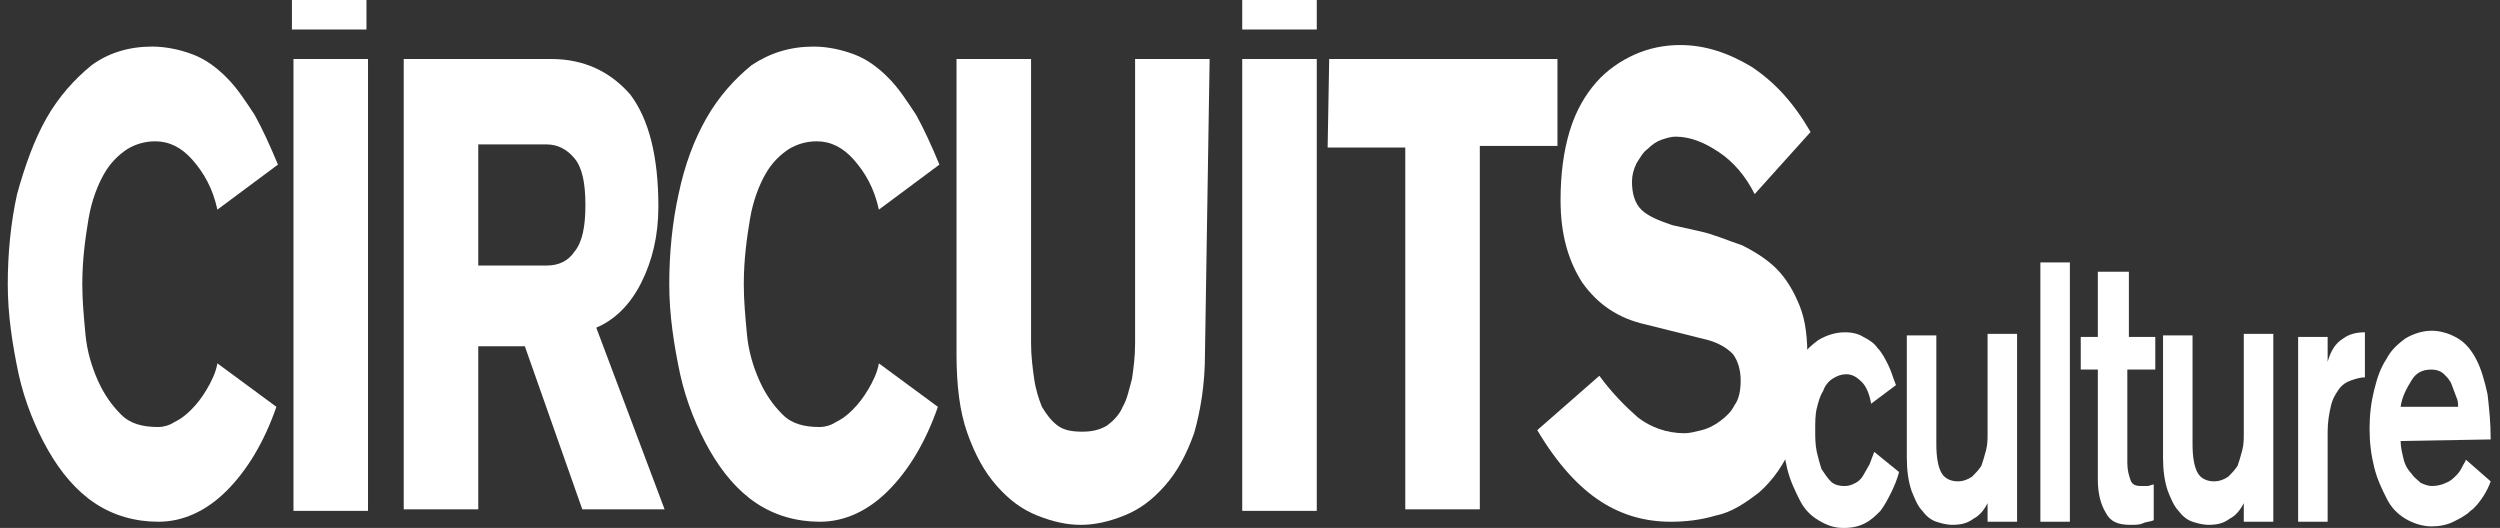 <?xml version="1.0" encoding="utf-8"?>
<!-- Generator: Adobe Illustrator 27.2.0, SVG Export Plug-In . SVG Version: 6.00 Build 0)  -->
<svg version="1.1" id="Calque_1" xmlns="http://www.w3.org/2000/svg" xmlns:xlink="http://www.w3.org/1999/xlink" x="0px" y="0px"
	 viewBox="0 0 161 34" style="enable-background:new 0 0 161 34;" xml:space="preserve">
<rect x="0" y="0" width="161" height="34" fill="#333333" stroke="none"/>
<style type="text/css">
	.st0{clip-path:url(#SVGID_00000083088775196702986590000013163135246213379978_);}
	.st1{fill:#FFFFFF;}
</style>
<g>
	<defs>
		<rect id="SVGID_1_" x="0.5" y="0" width="160" height="34"/>
	</defs>
	<clipPath id="SVGID_00000044870065257875788100000012053518790812734907_">
		<use xlink:href="#SVGID_1_"  style="overflow:visible;"/>
	</clipPath>
	<g style="clip-path:url(#SVGID_00000044870065257875788100000012053518790812734907_);">
		<path class="st1" d="M23.6,0h-4.8v1.9h4.8V0z"/>
		<path class="st1" d="M14,13.5c-0.3-1.4-0.9-2.4-1.6-3.2c-0.7-0.8-1.5-1.2-2.4-1.2c-0.7,0-1.3,0.2-1.8,0.5
			c-0.6,0.4-1.1,0.9-1.5,1.6c-0.4,0.7-0.8,1.7-1,2.9c-0.2,1.2-0.4,2.6-0.4,4.2c0,1.1,0.1,2.1,0.2,3.2c0.1,1.1,0.4,2.1,0.8,3
			c0.4,0.9,0.9,1.6,1.5,2.2c0.6,0.6,1.4,0.8,2.4,0.8c0.3,0,0.7-0.1,1-0.3c0.4-0.2,0.7-0.4,1.1-0.8c0.4-0.4,0.7-0.8,1-1.3
			c0.3-0.5,0.6-1.1,0.7-1.7l3.8,2.8c-0.8,2.3-1.9,4.1-3.2,5.4c-1.3,1.3-2.8,2-4.4,2c-1.5,0-2.9-0.4-4.1-1.2c-1.2-0.8-2.2-2-3-3.4
			c-0.8-1.4-1.5-3.1-1.9-4.9c-0.4-1.9-0.7-3.8-0.7-5.8s0.2-4,0.6-5.8C1.6,10.7,2.2,9,3,7.6c0.8-1.4,1.8-2.5,2.9-3.4
			C7,3.4,8.3,3,9.8,3c0.9,0,1.8,0.2,2.6,0.5c0.8,0.3,1.5,0.8,2.2,1.5c0.7,0.7,1.2,1.5,1.8,2.4c0.5,0.9,1,2,1.5,3.2L14,13.5L14,13.5z
			"/>
		<path class="st1" d="M18.9,3.8h4.8v29.1h-4.8V3.8z"/>
		<path class="st1" d="M26,3.8h9.5c2.1,0,3.8,0.8,5.1,2.3c1.2,1.6,1.8,4,1.8,7.2c0,1.9-0.4,3.5-1.1,4.9c-0.7,1.4-1.7,2.4-2.9,2.9
			l4.4,11.7h-5.3l-3.7-10.5h-3v10.5H26L26,3.8L26,3.8z M30.8,17.1h4.4c0.8,0,1.4-0.3,1.8-0.9c0.5-0.6,0.7-1.6,0.7-3s-0.2-2.4-0.7-3
			c-0.5-0.6-1.1-0.9-1.8-0.9h-4.4V17.1L30.8,17.1z"/>
		<path class="st1" d="M56.6,13.5c-0.3-1.4-0.9-2.4-1.6-3.2c-0.7-0.8-1.5-1.2-2.4-1.2c-0.7,0-1.3,0.2-1.8,0.5
			c-0.6,0.4-1.1,0.9-1.5,1.6c-0.4,0.7-0.8,1.7-1,2.9c-0.2,1.2-0.4,2.6-0.4,4.2c0,1.1,0.1,2.1,0.2,3.2c0.1,1.1,0.4,2.1,0.8,3
			c0.4,0.9,0.9,1.6,1.5,2.2c0.6,0.6,1.4,0.8,2.4,0.8c0.3,0,0.7-0.1,1-0.3c0.4-0.2,0.7-0.4,1.1-0.8c0.4-0.4,0.7-0.8,1-1.3
			c0.3-0.5,0.6-1.1,0.7-1.7l3.8,2.8c-0.8,2.3-1.9,4.1-3.2,5.4c-1.3,1.3-2.8,2-4.4,2c-1.5,0-2.9-0.4-4.1-1.2c-1.2-0.8-2.2-2-3-3.4
			c-0.8-1.4-1.5-3.1-1.9-4.9c-0.4-1.9-0.7-3.8-0.7-5.8s0.2-4,0.6-5.8c0.4-1.9,1-3.5,1.8-4.9c0.8-1.4,1.8-2.5,2.9-3.4
			C49.6,3.4,50.9,3,52.4,3c0.9,0,1.8,0.2,2.6,0.5c0.8,0.3,1.5,0.8,2.2,1.5c0.7,0.7,1.2,1.5,1.8,2.4c0.5,0.9,1,2,1.5,3.2L56.6,13.5
			L56.6,13.5z"/>
		<path class="st1" d="M77.6,22.8c0,2-0.3,3.7-0.7,5.1c-0.5,1.4-1.1,2.5-1.9,3.4c-0.8,0.9-1.6,1.5-2.6,1.9c-1,0.4-1.9,0.6-2.8,0.6
			s-1.8-0.2-2.8-0.6c-1-0.4-1.8-1-2.6-1.9c-0.8-0.9-1.4-2-1.9-3.4c-0.5-1.4-0.7-3.1-0.7-5.1V3.8h4.8v18.3c0,0.8,0.1,1.6,0.2,2.3
			c0.1,0.7,0.3,1.3,0.5,1.8c0.3,0.5,0.6,0.9,1,1.2c0.4,0.3,0.9,0.4,1.6,0.4c0.6,0,1.1-0.1,1.6-0.4c0.4-0.3,0.8-0.7,1-1.2
			c0.3-0.5,0.4-1.1,0.6-1.8c0.1-0.7,0.2-1.4,0.2-2.3V3.8h4.8L77.6,22.8L77.6,22.8z"/>
		<path class="st1" d="M80,3.8h4.8v29.1H80V3.8z"/>
		<path class="st1" d="M85.6,3.8h14.7v5.6h-5v23.4h-4.8V9.5h-5L85.6,3.8L85.6,3.8z"/>
		<path class="st1" d="M103,24.2c0.8,1.1,1.7,2,2.5,2.7c0.8,0.6,1.8,1,3,1c0.3,0,0.7-0.1,1.1-0.2c0.4-0.1,0.8-0.3,1.2-0.6
			c0.4-0.3,0.7-0.6,0.9-1c0.3-0.4,0.4-1,0.4-1.6c0-0.7-0.2-1.3-0.5-1.7c-0.4-0.4-0.9-0.7-1.6-0.9l-4-1c-1.8-0.4-3.1-1.3-4.1-2.7
			c-0.9-1.4-1.4-3.1-1.4-5.3c0-1.7,0.2-3.2,0.6-4.5c0.4-1.3,1-2.3,1.7-3.1c0.7-0.8,1.6-1.4,2.5-1.8c0.9-0.4,1.9-0.6,2.9-0.6
			c1.6,0,3.1,0.5,4.6,1.4c1.5,1,2.7,2.3,3.8,4.2l-3.6,4c-0.6-1.2-1.4-2.1-2.3-2.7c-0.9-0.6-1.8-1-2.8-1c-0.3,0-0.6,0.1-0.9,0.2
			c-0.3,0.1-0.6,0.3-0.9,0.6c-0.3,0.2-0.5,0.6-0.7,0.9c-0.2,0.4-0.3,0.8-0.3,1.2c0,0.8,0.2,1.4,0.6,1.8c0.4,0.4,1.1,0.7,2,1l1.8,0.4
			c0.9,0.2,1.8,0.6,2.7,0.9c0.8,0.4,1.6,0.9,2.2,1.5c0.6,0.6,1.1,1.4,1.5,2.4c0.4,1,0.5,2.1,0.5,3.5c0,2.2-0.3,3.9-0.9,5.3
			c-0.6,1.4-1.3,2.4-2.2,3.2c-0.9,0.7-1.8,1.3-2.8,1.5c-1,0.3-2,0.4-2.9,0.4c-1.6,0-3.1-0.4-4.5-1.3c-1.4-0.9-2.8-2.4-4.1-4.6
			L103,24.2L103,24.2z"/>
		<path class="st1" d="M84.7,0H80v1.9h4.8V0z"/>
		<path class="st1" d="M120.5,26c-0.1-0.6-0.3-1.1-0.6-1.4c-0.3-0.3-0.6-0.5-1-0.5c-0.3,0-0.6,0.1-0.9,0.3s-0.5,0.5-0.6,0.8
			c-0.2,0.3-0.3,0.7-0.4,1.1c-0.1,0.4-0.1,0.9-0.1,1.4c0,0.5,0,0.9,0.1,1.4c0.1,0.4,0.2,0.8,0.3,1.1c0.2,0.3,0.4,0.6,0.6,0.8
			c0.2,0.2,0.5,0.3,0.9,0.3c0.3,0,0.5-0.1,0.7-0.2c0.2-0.1,0.4-0.3,0.5-0.5c0.1-0.2,0.3-0.5,0.4-0.7c0.1-0.3,0.2-0.5,0.3-0.8
			l1.6,1.3c-0.1,0.4-0.3,0.9-0.5,1.3c-0.2,0.4-0.4,0.8-0.7,1.2c-0.3,0.3-0.6,0.6-1,0.8c-0.4,0.2-0.8,0.3-1.4,0.3
			c-0.6,0-1.1-0.2-1.6-0.5c-0.5-0.3-0.9-0.7-1.2-1.3c-0.3-0.6-0.6-1.2-0.8-2c-0.2-0.8-0.3-1.6-0.3-2.5s0.1-1.7,0.3-2.5
			c0.2-0.8,0.4-1.4,0.8-2c0.3-0.6,0.8-1,1.2-1.3c0.5-0.3,1.1-0.5,1.7-0.5c0.5,0,0.9,0.1,1.2,0.3c0.4,0.2,0.7,0.4,0.9,0.7
			c0.3,0.3,0.5,0.7,0.7,1.1c0.2,0.4,0.3,0.8,0.5,1.3L120.5,26L120.5,26z"/>
		<path class="st1" d="M129.9,33.6H128v-1.2h0c-0.2,0.4-0.5,0.8-0.9,1c-0.4,0.3-0.8,0.4-1.4,0.4c-0.3,0-0.7-0.1-1-0.2
			c-0.3-0.1-0.6-0.3-0.9-0.7c-0.3-0.3-0.5-0.8-0.7-1.3c-0.2-0.6-0.3-1.3-0.3-2.1v-7.9h1.9v7c0,0.8,0.1,1.4,0.3,1.8
			c0.2,0.4,0.6,0.6,1.1,0.6c0.3,0,0.6-0.1,0.9-0.3c0.2-0.2,0.4-0.4,0.6-0.7c0.1-0.3,0.2-0.6,0.3-1c0.1-0.4,0.1-0.7,0.1-1.1v-6.4h1.9
			L129.9,33.6L129.9,33.6z"/>
		<path class="st1" d="M131.4,16.9h1.9v16.7h-1.9V16.9z"/>
		<path class="st1" d="M135.2,17.5h1.9v4.2h1.7v2.1H137v6c0,0.5,0.1,0.8,0.2,1.1c0.1,0.3,0.3,0.4,0.7,0.4c0.1,0,0.3,0,0.4,0
			c0.1,0,0.3-0.1,0.4-0.1v2.3c-0.2,0.1-0.5,0.1-0.7,0.2c-0.2,0.1-0.5,0.1-0.8,0.1c-0.8,0-1.3-0.2-1.6-0.8c-0.3-0.5-0.5-1.2-0.5-2.1
			v-7.1H134v-2.1h1.1V17.5z"/>
		<path class="st1" d="M146.4,33.6h-1.9v-1.2h0c-0.2,0.4-0.5,0.8-0.9,1c-0.4,0.3-0.8,0.4-1.4,0.4c-0.3,0-0.7-0.1-1-0.2
			c-0.3-0.1-0.6-0.3-0.9-0.7c-0.3-0.3-0.5-0.8-0.7-1.3c-0.2-0.6-0.3-1.3-0.3-2.1v-7.9h1.9v7c0,0.8,0.1,1.4,0.3,1.8
			c0.2,0.4,0.6,0.6,1.1,0.6c0.3,0,0.6-0.1,0.9-0.3c0.2-0.2,0.4-0.4,0.6-0.7c0.1-0.3,0.2-0.6,0.3-1c0.1-0.4,0.1-0.7,0.1-1.1v-6.4h1.9
			L146.4,33.6L146.4,33.6z"/>
		<path class="st1" d="M148,21.7h1.9v1.6h0c0.2-0.7,0.5-1.2,1-1.5c0.4-0.3,0.9-0.4,1.4-0.4v2.9c-0.3,0-0.6,0.1-0.9,0.2
			c-0.3,0.1-0.6,0.3-0.8,0.6c-0.2,0.3-0.4,0.6-0.5,1.1c-0.1,0.4-0.2,1-0.2,1.6v5.8H148L148,21.7L148,21.7z"/>
		<path class="st1" d="M154.6,28.4c0,0.4,0.1,0.8,0.2,1.2c0.1,0.4,0.3,0.7,0.5,0.9c0.2,0.3,0.4,0.4,0.6,0.6c0.2,0.1,0.5,0.2,0.7,0.2
			c0.4,0,0.7-0.1,0.9-0.2c0.3-0.1,0.5-0.3,0.7-0.5c0.2-0.2,0.3-0.4,0.4-0.6c0.1-0.2,0.2-0.3,0.2-0.4l1.6,1.4c-0.1,0.3-0.3,0.7-0.5,1
			c-0.2,0.3-0.5,0.7-0.8,0.9c-0.3,0.3-0.7,0.5-1.1,0.7c-0.4,0.2-0.9,0.3-1.4,0.3c-0.6,0-1.2-0.2-1.7-0.5c-0.5-0.3-0.9-0.7-1.2-1.3
			c-0.3-0.6-0.6-1.2-0.8-2c-0.2-0.8-0.3-1.6-0.3-2.5s0.1-1.7,0.3-2.5c0.2-0.8,0.4-1.4,0.8-2c0.3-0.6,0.8-1,1.2-1.3
			c0.5-0.3,1.1-0.5,1.7-0.5c0.6,0,1.2,0.2,1.7,0.5c0.5,0.3,0.9,0.8,1.2,1.4c0.3,0.6,0.5,1.3,0.7,2.2c0.1,0.9,0.2,1.8,0.2,2.9
			L154.6,28.4L154.6,28.4z M158.3,26.2c0-0.2,0-0.4-0.1-0.6c-0.1-0.3-0.2-0.5-0.3-0.8c-0.1-0.3-0.3-0.5-0.5-0.7
			c-0.2-0.2-0.5-0.3-0.8-0.3c-0.6,0-1,0.2-1.3,0.7c-0.3,0.5-0.6,1-0.7,1.7H158.3L158.3,26.2z"/>
	</g>
</g>
</svg>
